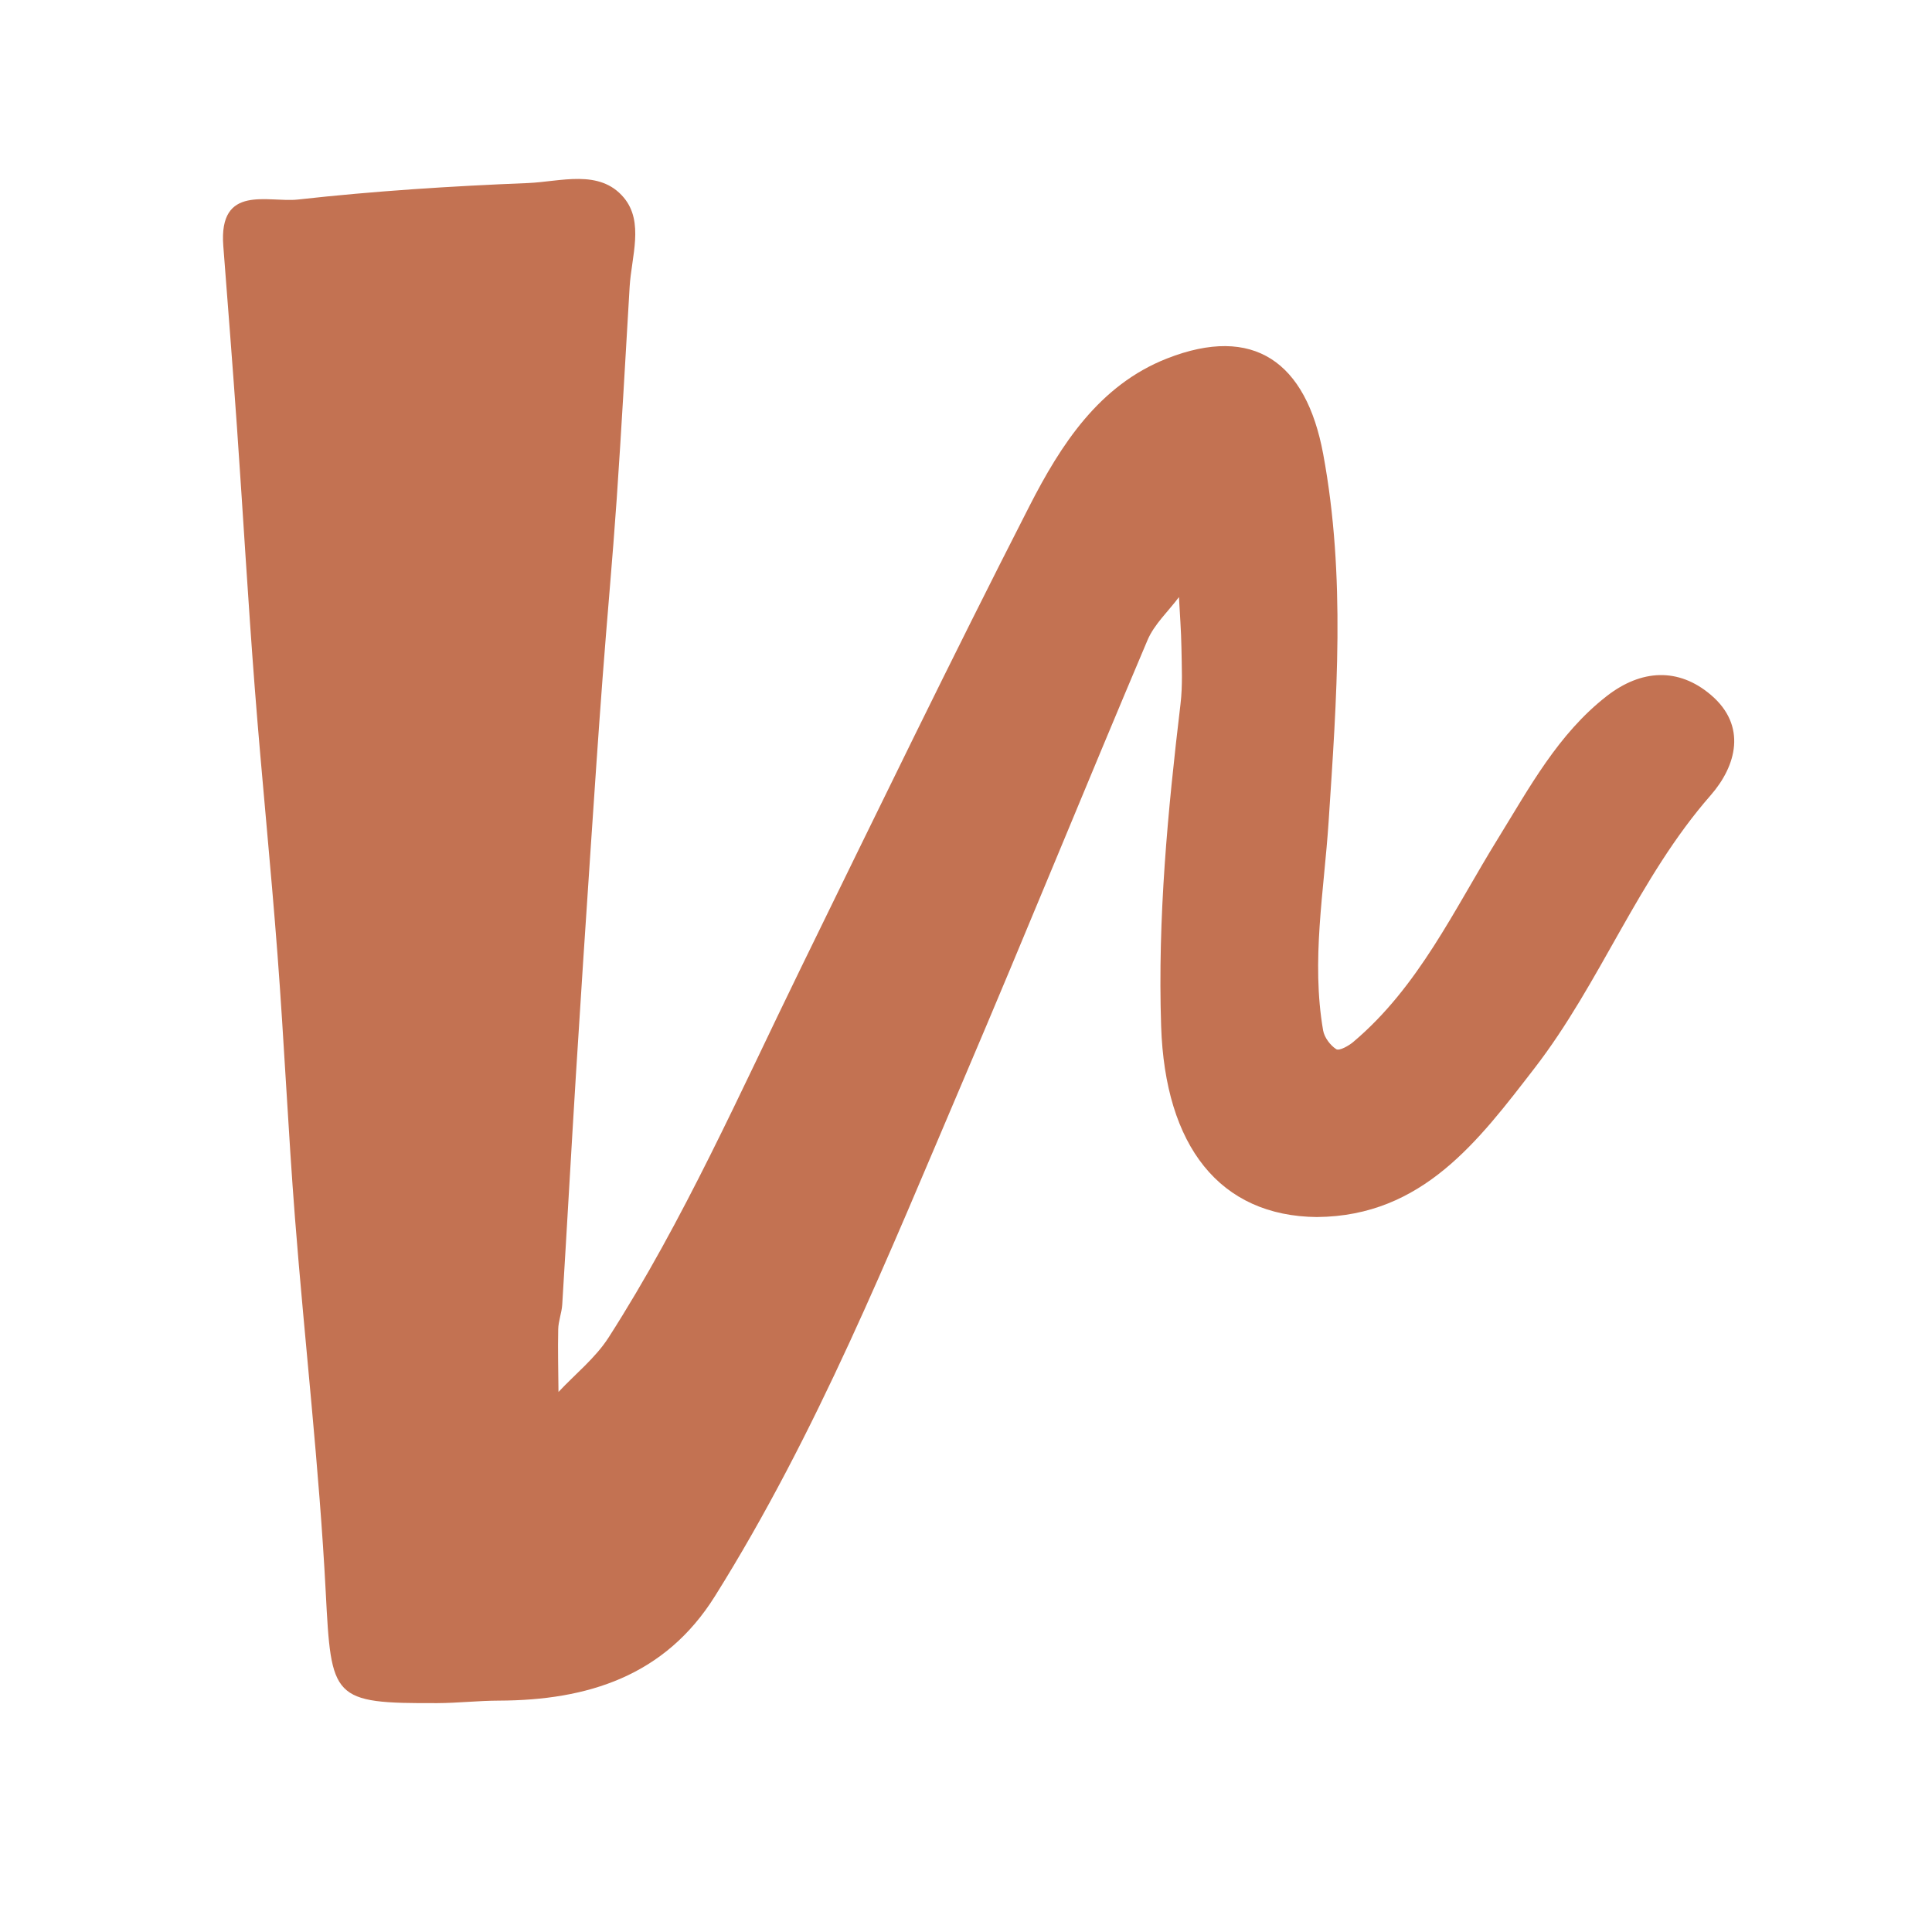<?xml version="1.0" encoding="UTF-8"?><svg xmlns="http://www.w3.org/2000/svg" viewBox="0 0 710 710"><defs><style>.d{fill:#fff;}.e{fill:#c37252;}</style></defs><g id="a"/><g id="b"><g id="c"><g><path class="e" d="M484.06,447.26c-35.86-.32-55.91-26.1-57.35-70.17-1.3-39.78,2.43-79.04,7.12-118.36,.82-6.84,.45-13.84,.34-20.77-.1-6.18-.59-12.35-.91-18.53-3.92,5.26-9.09,9.98-11.57,15.85-22.78,53.75-44.73,107.86-67.64,161.55-27.57,64.62-53.83,129.92-91.32,189.77-18.39,29.36-46.78,38.27-79.42,38.37-7.53,.02-15.05,.89-22.58,.92-38.81,.15-38.98-1.51-41.02-40.74-2.38-45.85-7.71-91.55-11.29-137.35-2.52-32.27-3.98-64.61-6.43-96.89-2.48-32.75-5.84-65.43-8.37-98.17-2.47-31.96-4.31-63.97-6.55-95.95-1.55-22.15-3.31-44.28-5.01-66.42-1.76-22.91,16.59-15.84,27.4-17.04,28.06-3.13,56.32-4.93,84.54-6.06,11.93-.48,26.34-5.33,35.27,5.38,7.49,8.99,2.78,21.64,2.12,32.73-1.54,26-2.97,52-4.75,77.98-1.52,22.05-3.57,44.06-5.22,66.1-1.56,20.74-2.96,41.5-4.35,62.25-1.86,27.79-3.71,55.59-5.43,83.39-1.74,28.1-3.29,56.21-5.02,84.31-.19,3.05-1.42,6.06-1.48,9.1-.17,7.67,.04,15.36,.1,23.03,6.2-6.63,13.59-12.49,18.41-20.01,27.69-43.18,48.32-90.09,70.78-136.04,27.69-56.65,55.2-113.42,83.91-169.56,11.5-22.48,25.58-44.42,50.58-54.21,31.66-12.4,51.04,1.12,57.35,35.16,8.36,45.08,4.95,89.93,1.99,135.06-1.67,25.51-6.45,51.07-2.02,76.73,.45,2.58,2.61,5.48,4.83,6.9,1.1,.7,4.51-1.19,6.24-2.65,24.1-20.34,37.03-48.6,53.14-74.68,11.58-18.74,22.1-38.5,40.04-52.45,12.64-9.82,26.34-10.57,38.28-.39,13.31,11.34,9.34,26.06-.11,36.86-26.61,30.39-40.41,68.83-64.79,100.37-20.53,26.58-41.1,54.28-79.8,54.62Z"/></g></g></g></svg>